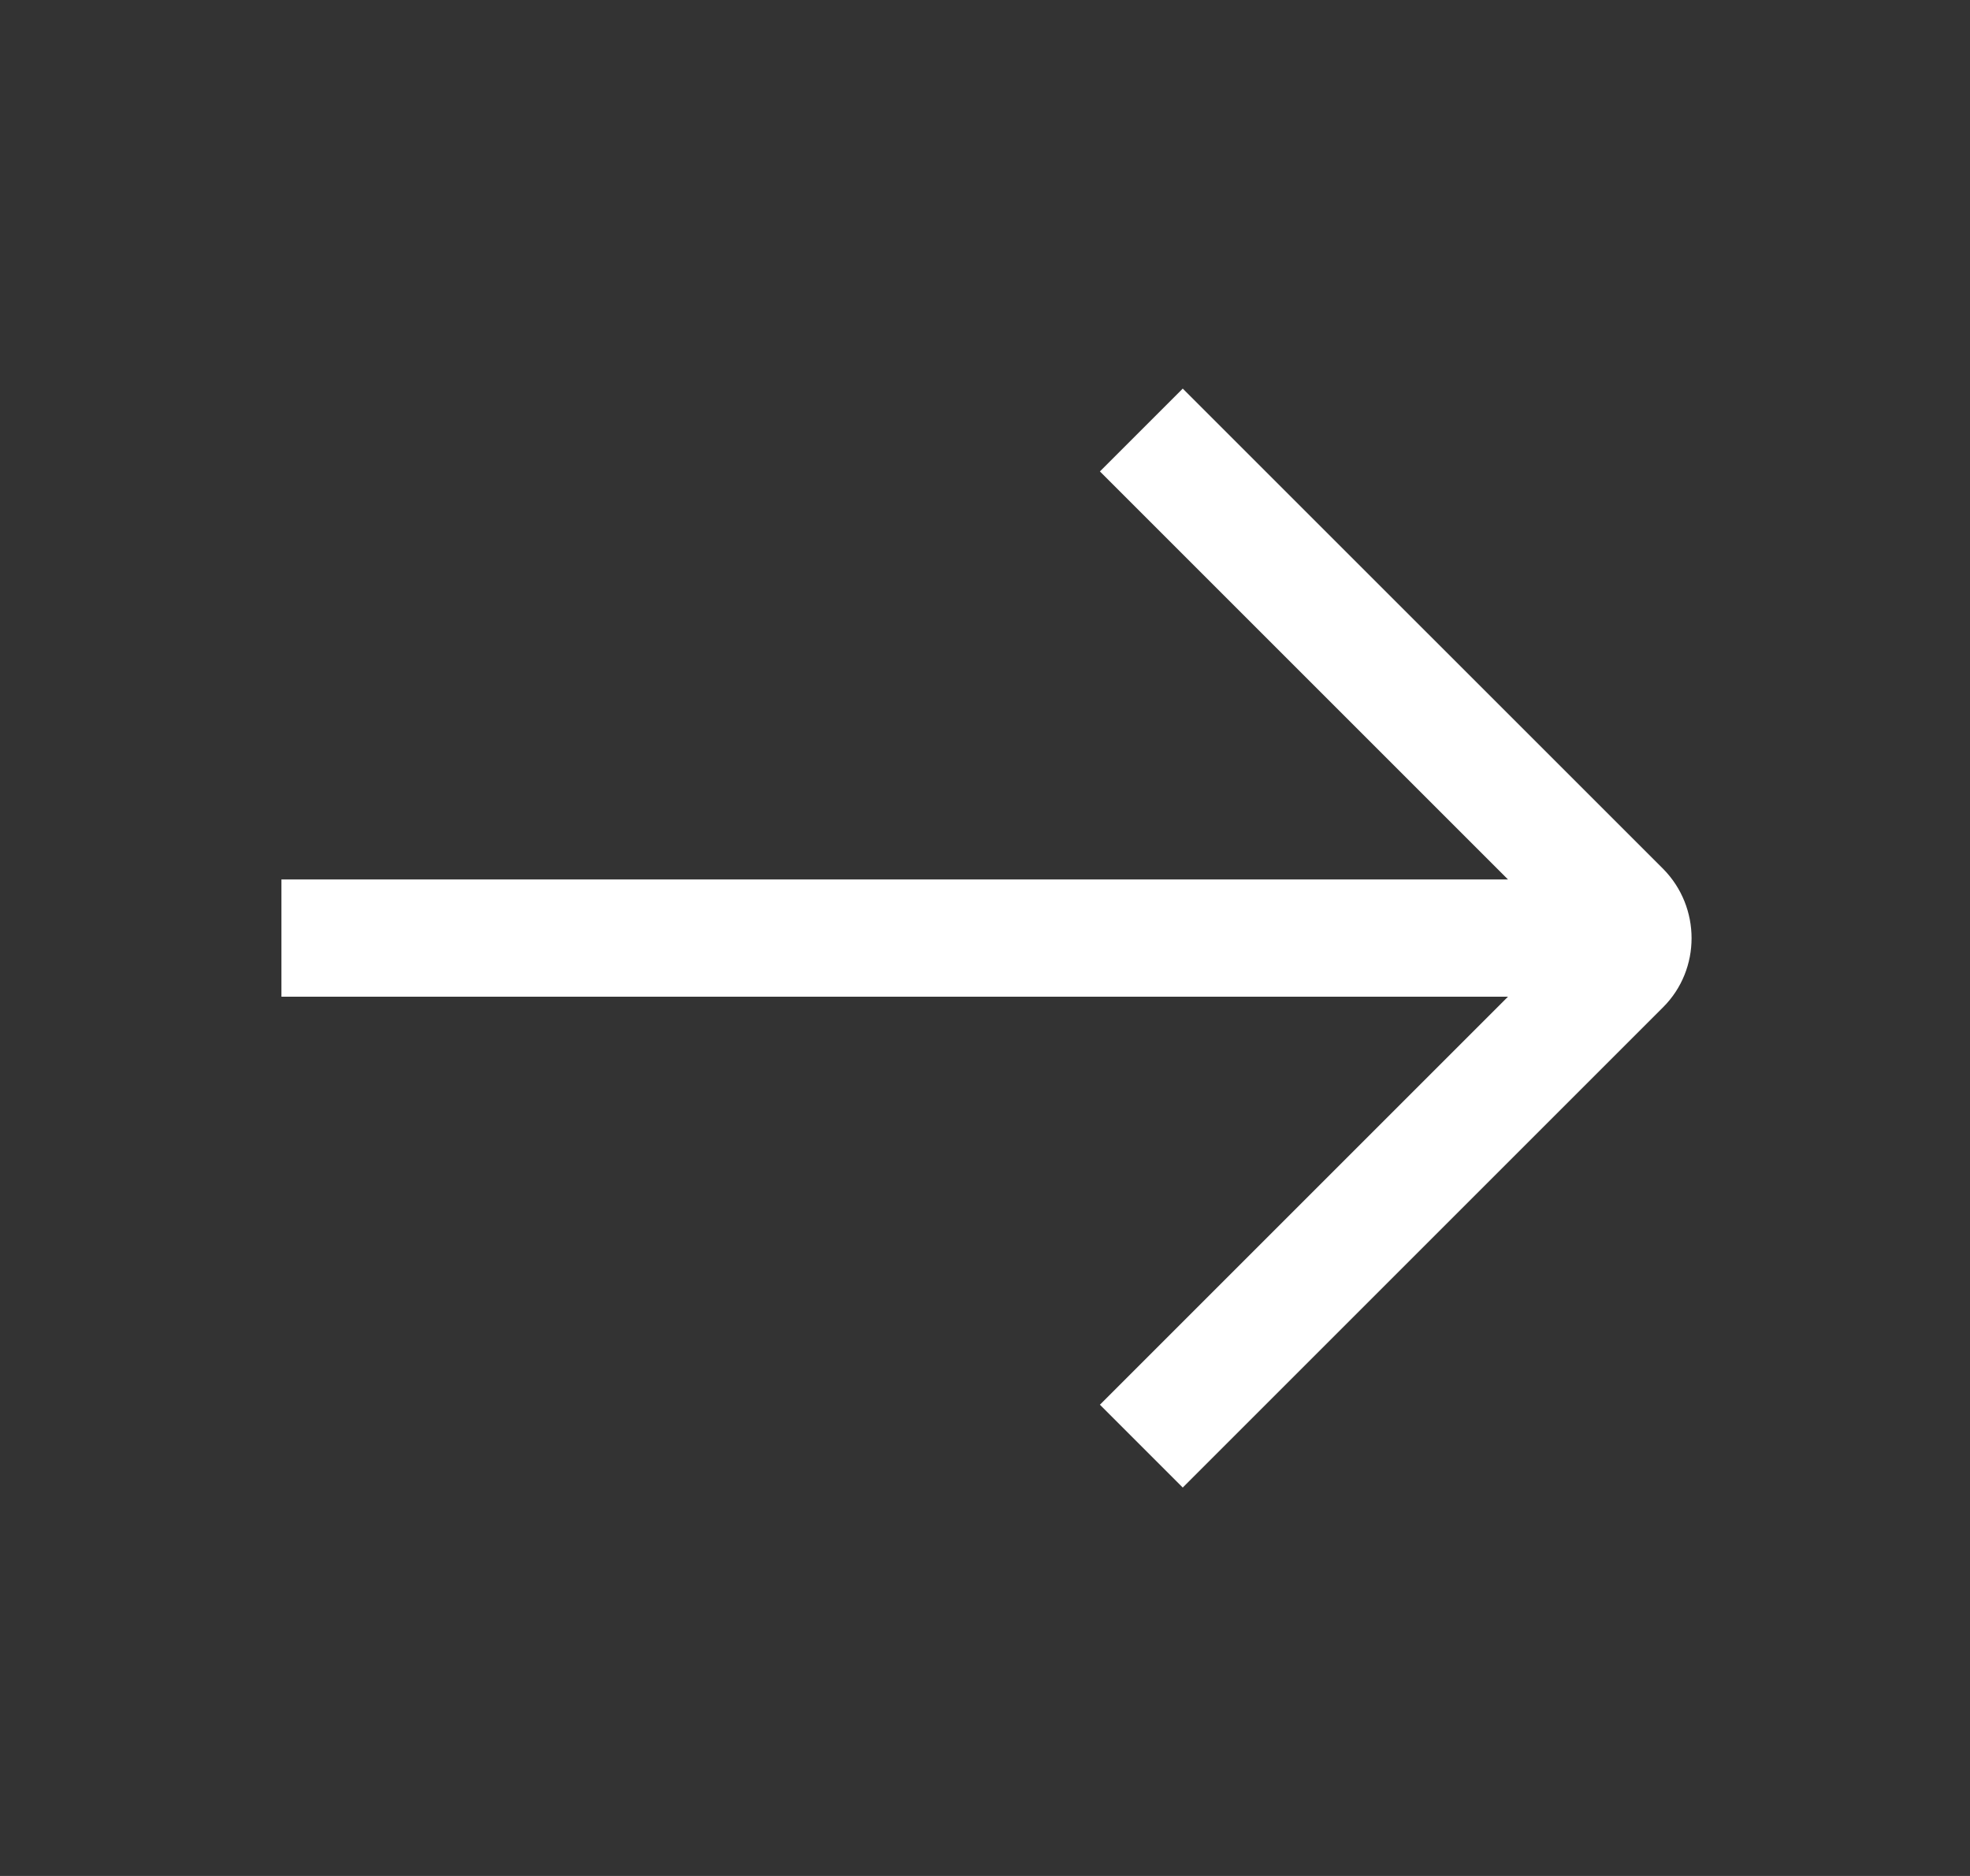 <svg width="21" height="20" viewBox="0 0 21 20" fill="none" xmlns="http://www.w3.org/2000/svg">
<rect x="0" y="0" width="21" height="20" fill="#333333" stroke="none"/>
<g id="arrow-right">
<path id="Vector" d="M17.729 9.263L12.608 4.143L11.725 5.026L16.075 9.376H3V10.626H16.075L11.725 14.976L12.608 15.859L17.729 10.738C18.133 10.334 18.133 9.672 17.729 9.263Z" fill="white"/>
</g>
</svg>

